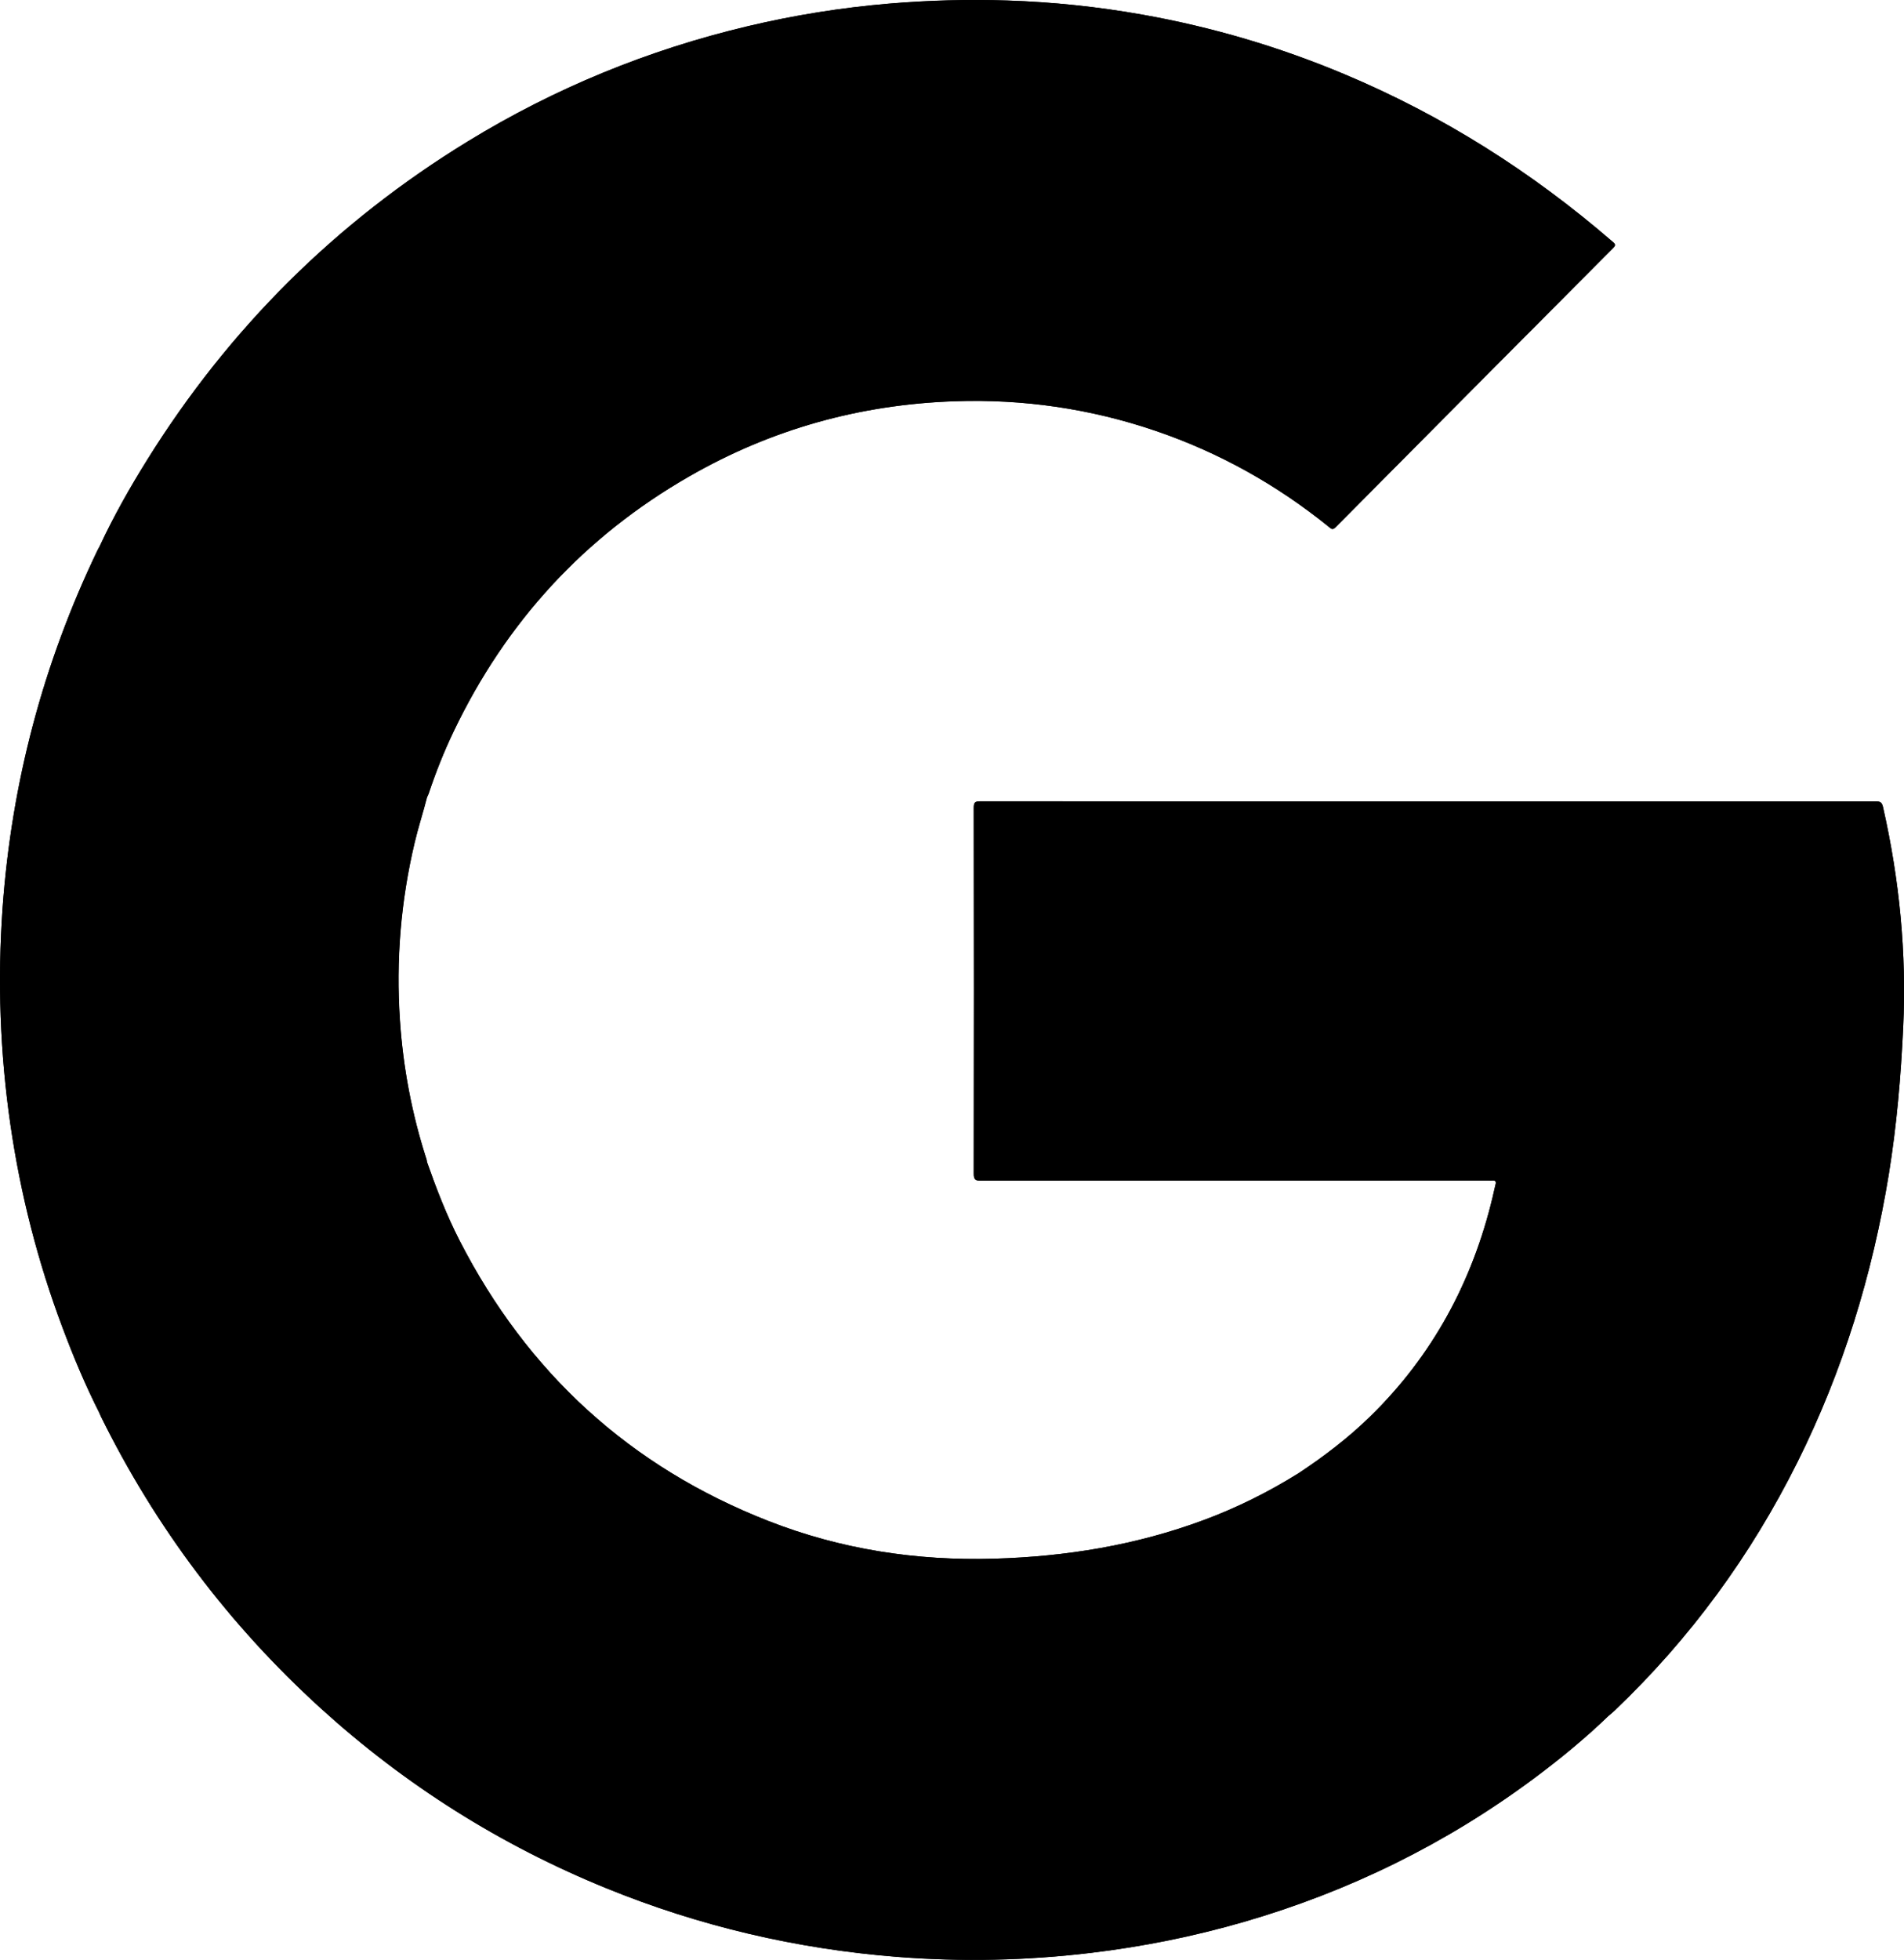 <svg width="103" height="106" viewBox="0 0 103 106" fill="none" xmlns="http://www.w3.org/2000/svg">
<g clip-path="url(#clip0_45_154)">
<path d="M102.956 55.579C102.832 58.236 102.604 60.881 102.18 63.504C101.293 68.935 99.696 74.141 97.242 79.067C94.721 84.126 91.436 88.617 87.351 92.512C87.249 92.611 87.135 92.7 87.025 92.795C85.758 94.019 84.402 95.131 82.992 96.181C78.223 99.729 72.977 102.301 67.281 103.952C64.57 104.736 61.815 105.289 59.017 105.624C55.533 106.041 52.046 106.114 48.548 105.842C43.108 105.414 37.851 104.187 32.789 102.124C27.071 99.792 21.917 96.546 17.341 92.386C12.381 87.873 8.414 82.604 5.443 76.58C5.421 76.536 5.407 76.492 5.389 76.448C4.623 74.941 3.971 73.382 3.377 71.798C2.044 68.25 1.11 64.595 0.564 60.844C3.50021e-05 56.95 -0.139 53.037 0.139 49.113C0.626 42.337 2.33 35.894 5.268 29.777C5.308 29.693 5.359 29.608 5.407 29.523C6.158 27.917 7.026 26.38 7.964 24.877C12.396 17.763 18.177 12.019 25.305 7.653C30.023 4.764 35.082 2.693 40.459 1.419C42.969 0.825 45.507 0.416 48.079 0.199C50.218 0.019 52.361 -0.04 54.508 0.03C56.962 0.111 59.398 0.365 61.815 0.796C65.57 1.463 69.204 2.535 72.724 4.012C78.054 6.249 82.878 9.303 87.252 13.087C87.391 13.205 87.41 13.268 87.271 13.411C82.259 18.444 77.252 23.477 72.252 28.521C72.083 28.691 72.003 28.591 71.885 28.495C69.061 26.211 65.936 24.468 62.504 23.3C58.977 22.099 55.35 21.576 51.625 21.705C46.514 21.882 41.727 23.215 37.291 25.765C31.613 29.022 27.375 33.635 24.543 39.556C24.019 40.65 23.572 41.774 23.188 42.927C23.162 42.997 23.125 43.067 23.092 43.133C22.884 43.951 22.62 44.755 22.426 45.576C21.678 48.734 21.411 51.932 21.631 55.174C21.807 57.749 22.279 60.262 23.074 62.716C23.085 62.753 23.089 62.79 23.092 62.83C23.602 64.282 24.155 65.719 24.858 67.089C28.532 74.255 34.089 79.336 41.562 82.262C45.485 83.798 49.566 84.424 53.771 84.303C57.665 84.192 61.464 83.573 65.127 82.21C66.911 81.547 68.607 80.703 70.222 79.697C71.611 78.78 72.926 77.778 74.12 76.613C77.494 73.32 79.644 69.333 80.743 64.753C80.798 64.521 80.845 64.285 80.904 64.053C80.941 63.902 80.893 63.836 80.736 63.851C80.659 63.858 80.582 63.851 80.505 63.851C71.354 63.851 62.207 63.851 53.057 63.858C52.771 63.858 52.676 63.806 52.676 63.49C52.687 56.891 52.687 50.288 52.676 43.69C52.676 43.417 52.731 43.34 53.017 43.34C69.167 43.347 85.322 43.347 101.473 43.343C101.714 43.343 101.806 43.399 101.864 43.657C102.755 47.584 103.147 51.548 102.956 55.579Z" fill="black"/>
<path d="M87.267 13.408C82.256 18.441 77.248 23.473 72.248 28.517C72.079 28.687 71.999 28.587 71.882 28.492C69.057 26.207 65.933 24.465 62.5 23.297C58.973 22.096 55.346 21.572 51.621 21.701C46.511 21.878 41.723 23.212 37.287 25.762C31.613 29.022 27.375 33.635 24.543 39.556C24.019 40.65 23.572 41.774 23.188 42.927C23.162 42.997 23.125 43.067 23.092 43.133C22.917 43.233 22.803 43.104 22.686 43.012C21.689 42.249 20.693 41.483 19.697 40.716C18.404 39.722 17.114 38.73 15.821 37.736C13.209 35.724 10.594 33.712 7.975 31.704C7.191 31.104 6.407 30.503 5.63 29.892C5.506 29.792 5.385 29.704 5.399 29.52C6.15 27.913 7.019 26.377 7.956 24.873C12.389 17.759 18.169 12.015 25.298 7.649C30.016 4.76 35.075 2.69 40.452 1.415C42.961 0.822 45.5 0.413 48.071 0.195C50.211 0.015 52.353 -0.044 54.5 0.026C56.954 0.107 59.39 0.361 61.808 0.792C65.563 1.459 69.197 2.531 72.717 4.009C78.047 6.245 82.871 9.3 87.245 13.084C87.388 13.205 87.41 13.268 87.267 13.408Z" fill="black"/>
<path d="M87.025 92.791C85.758 94.014 84.402 95.127 82.992 96.177C78.223 99.725 72.977 102.297 67.281 103.948C64.57 104.732 61.815 105.285 59.017 105.62C55.533 106.037 52.046 106.11 48.547 105.838C43.108 105.41 37.851 104.183 32.789 102.12C27.071 99.788 21.916 96.542 17.341 92.382C12.381 87.873 8.414 82.604 5.443 76.58C5.421 76.536 5.407 76.492 5.388 76.447C5.392 76.285 5.495 76.193 5.612 76.105C7.227 74.867 8.835 73.625 10.447 72.383C13.755 69.838 17.056 67.281 20.367 64.742C21.144 64.149 21.909 63.537 22.693 62.951C22.803 62.867 22.913 62.712 23.092 62.83C23.602 64.281 24.155 65.718 24.858 67.089C28.532 74.255 34.089 79.336 41.562 82.261C45.485 83.798 49.566 84.424 53.771 84.302C57.665 84.192 61.464 83.573 65.127 82.21C66.911 81.546 68.607 80.703 70.222 79.697C70.479 79.675 70.647 79.848 70.827 79.988C72.274 81.126 73.728 82.25 75.182 83.381C77.882 85.485 80.578 87.589 83.281 89.685C84.446 90.592 85.608 91.502 86.772 92.408C86.904 92.504 87.058 92.589 87.025 92.791Z" fill="black"/>
<path d="M102.956 55.579C102.831 58.235 102.604 60.881 102.179 63.504C101.293 68.935 99.696 74.141 97.242 79.067C94.721 84.126 91.436 88.617 87.351 92.511C87.249 92.611 87.135 92.699 87.025 92.795C83.988 90.43 80.955 88.064 77.918 85.699C75.354 83.698 72.79 81.698 70.226 79.697C71.614 78.779 72.929 77.777 74.124 76.613C77.497 73.319 79.647 69.333 80.746 64.753C80.801 64.521 80.849 64.285 80.908 64.053C80.944 63.902 80.897 63.836 80.739 63.85C80.662 63.858 80.585 63.85 80.508 63.85C71.358 63.85 62.211 63.85 53.06 63.858C52.775 63.858 52.679 63.806 52.679 63.489C52.691 56.891 52.691 50.288 52.679 43.689C52.679 43.417 52.734 43.339 53.02 43.339C69.171 43.347 85.325 43.347 101.476 43.343C101.718 43.343 101.809 43.398 101.868 43.656C102.755 47.584 103.146 51.548 102.956 55.579Z" fill="black"/>
<path d="M23.078 62.712C23.089 62.749 23.092 62.786 23.096 62.826C21.583 63.99 20.067 65.151 18.554 66.315C14.22 69.653 9.89 72.995 5.557 76.333C5.506 76.374 5.447 76.41 5.392 76.447C4.627 74.941 3.975 73.382 3.381 71.798C2.048 68.25 1.114 64.595 0.568 60.844C2.28808e-05 56.95 -0.139 53.037 0.139 49.113C0.626 42.337 2.33 35.893 5.268 29.777C5.308 29.692 5.359 29.608 5.407 29.523C6.619 30.462 7.832 31.402 9.048 32.338C13.652 35.882 18.257 39.423 22.865 42.967C22.942 43.026 23.019 43.078 23.1 43.137C22.891 43.955 22.627 44.758 22.433 45.58C21.686 48.737 21.418 51.935 21.638 55.177C21.807 57.745 22.283 60.258 23.078 62.712Z" fill="black"/>
</g>
<defs>
<clipPath id="clip0_45_154">
<rect width="103" height="106" fill="white"/>
</clipPath>
</defs>
</svg>
